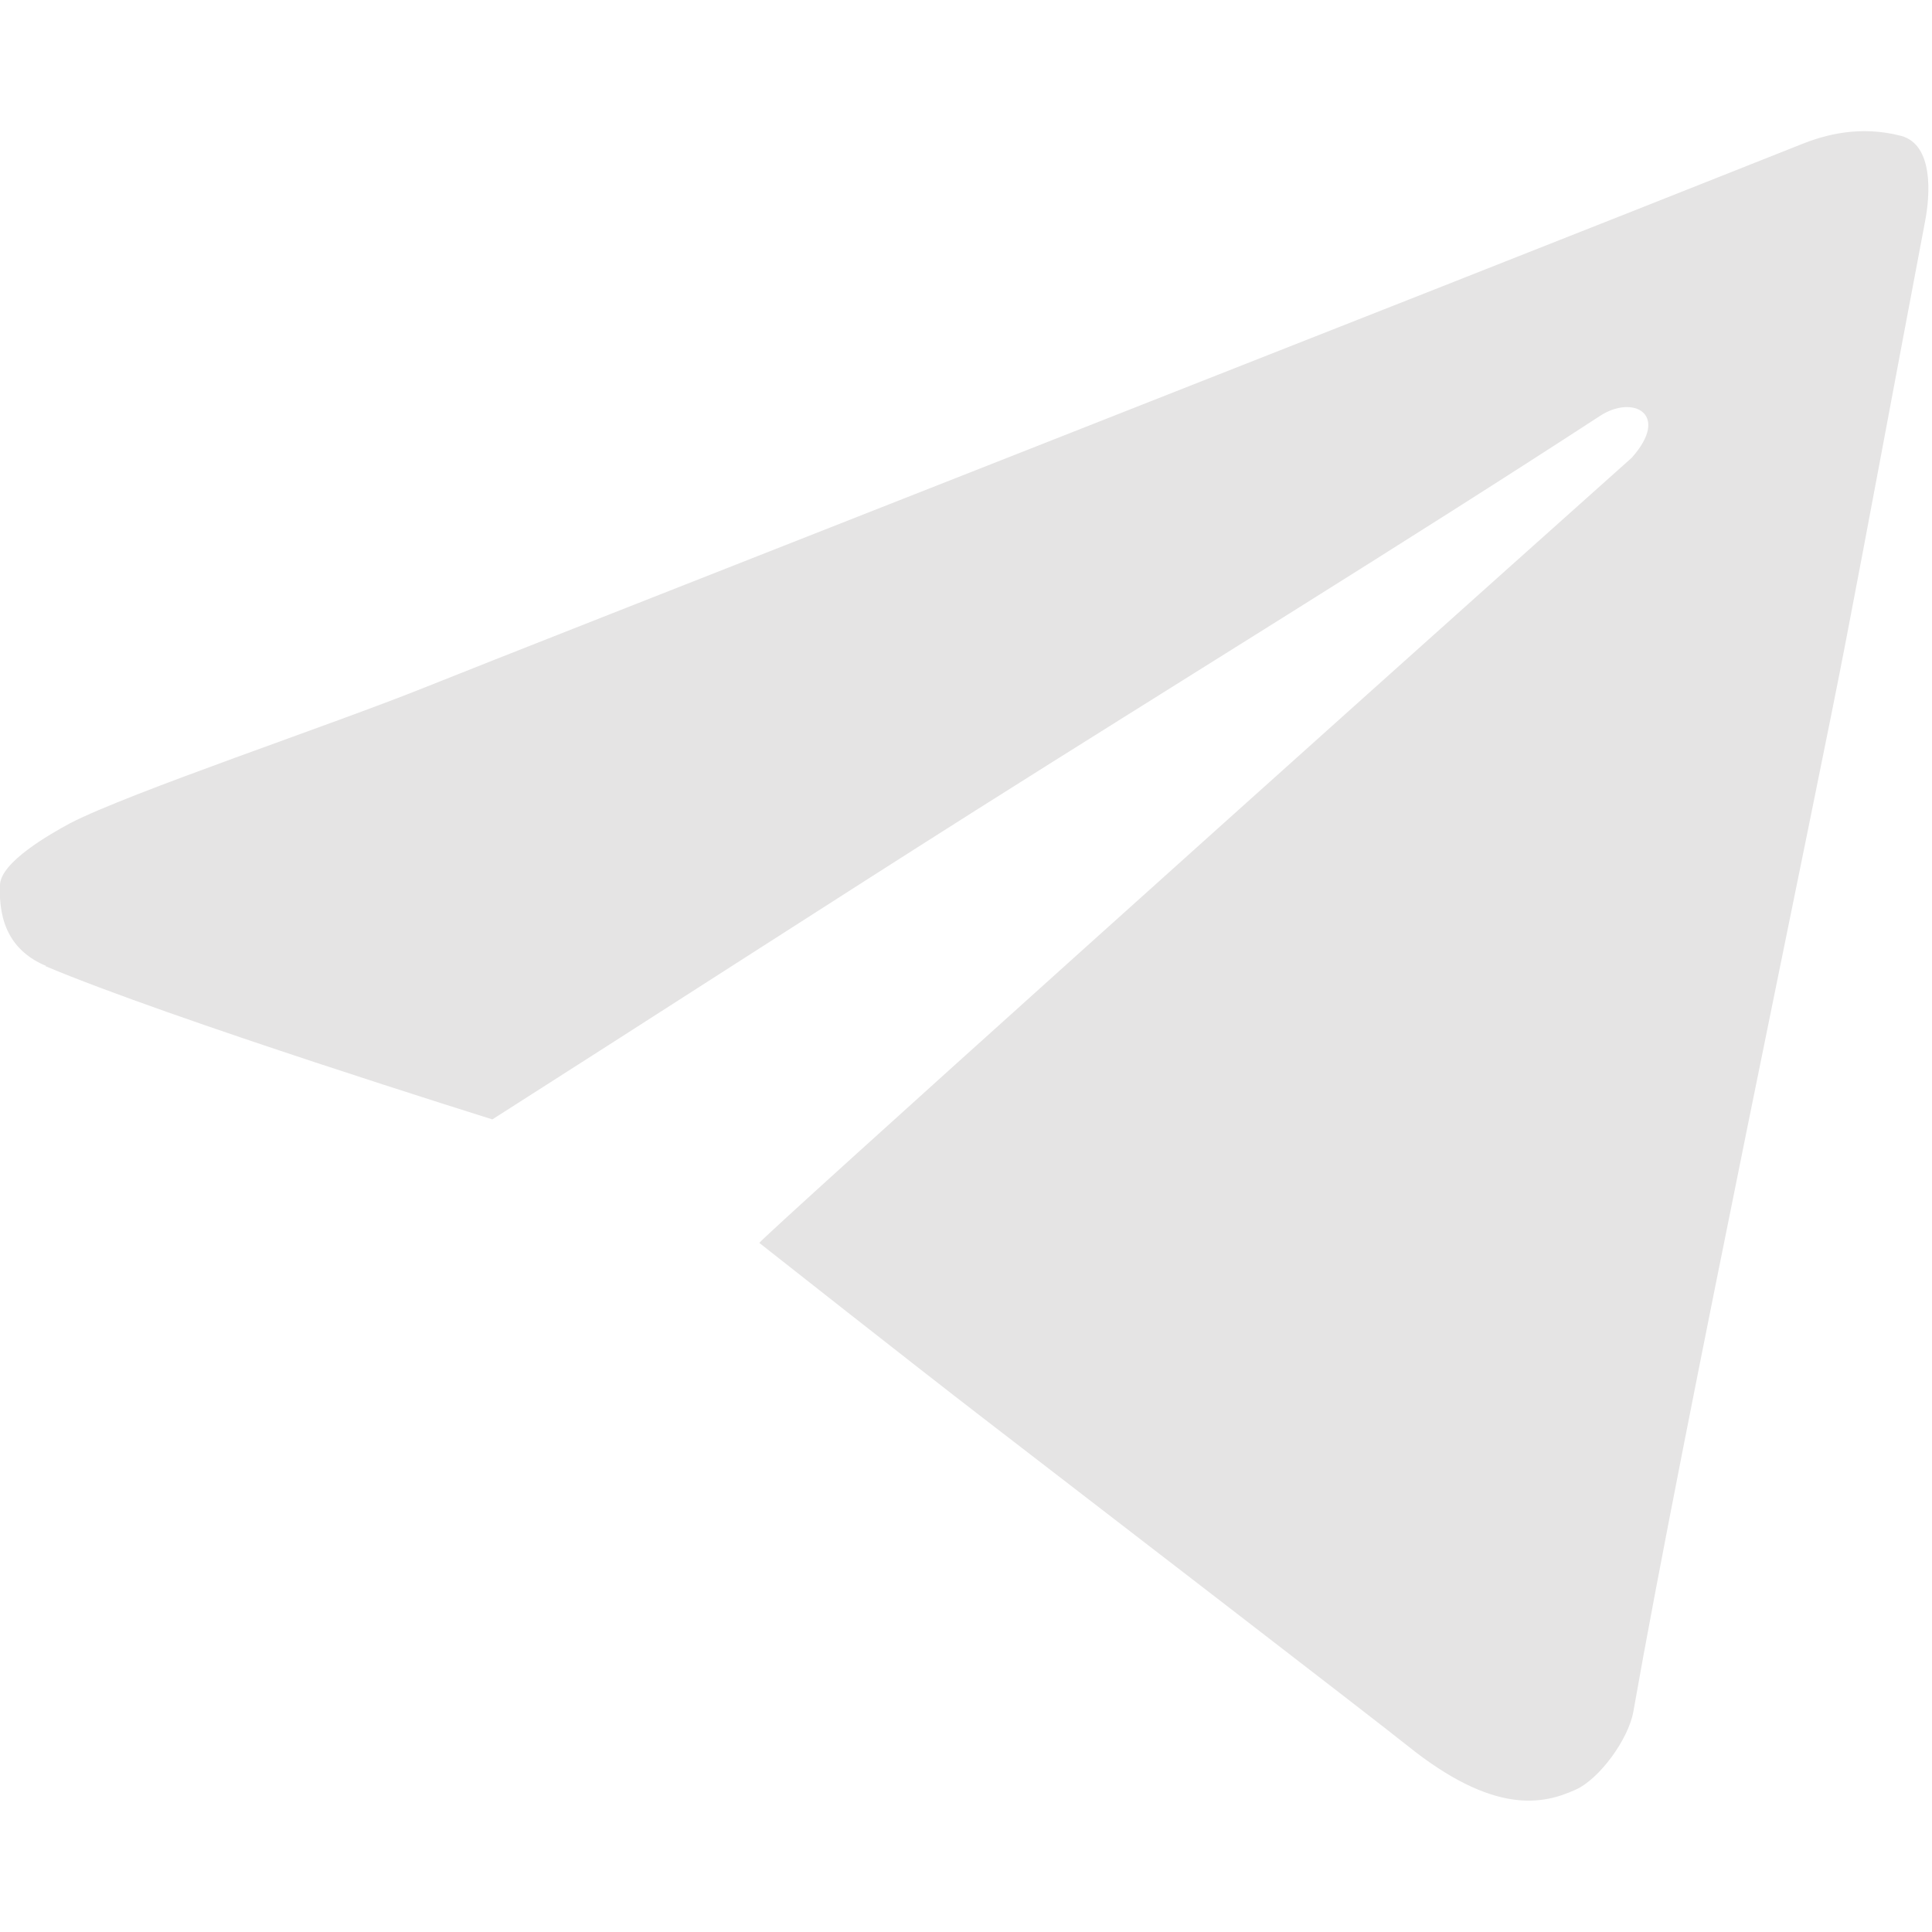 <?xml version="1.0" encoding="UTF-8"?> <svg xmlns="http://www.w3.org/2000/svg" id="_Слой_1" data-name="Слой 1" viewBox="0 0 33 33"><defs><style> .cls-1 { fill: #e5e4e4; } </style></defs><path class="cls-1" d="m.79,16.5c-.6-.25-.82-.74-.79-1.39.02-.39.85-.86,1.2-1.05,1.03-.53,4.47-1.68,6.06-2.32S24.22,5.07,30.78,2.46c.4-.16.99-.32,1.69-.14.56.15.5,1.01.41,1.47-.58,3.06-.97,5.18-1.35,7.15-.48,2.52-2.8,13.56-3.63,18.29-.08.47-.58,1.16-.99,1.34-.55.25-1.39.44-2.88-.76-.47-.38-5.58-4.31-7.24-5.59-1.17-.9-3.82-2.99-3.82-2.99.04-.09,9.49-8.58,14.9-13.41.67-.75.02-1.09-.55-.71-3.27,2.13-7.3,4.61-10.62,6.71-2.45,1.55-5.84,3.74-8.29,5.3,0,0-5.51-1.72-7.64-2.62Z"></path></svg> 